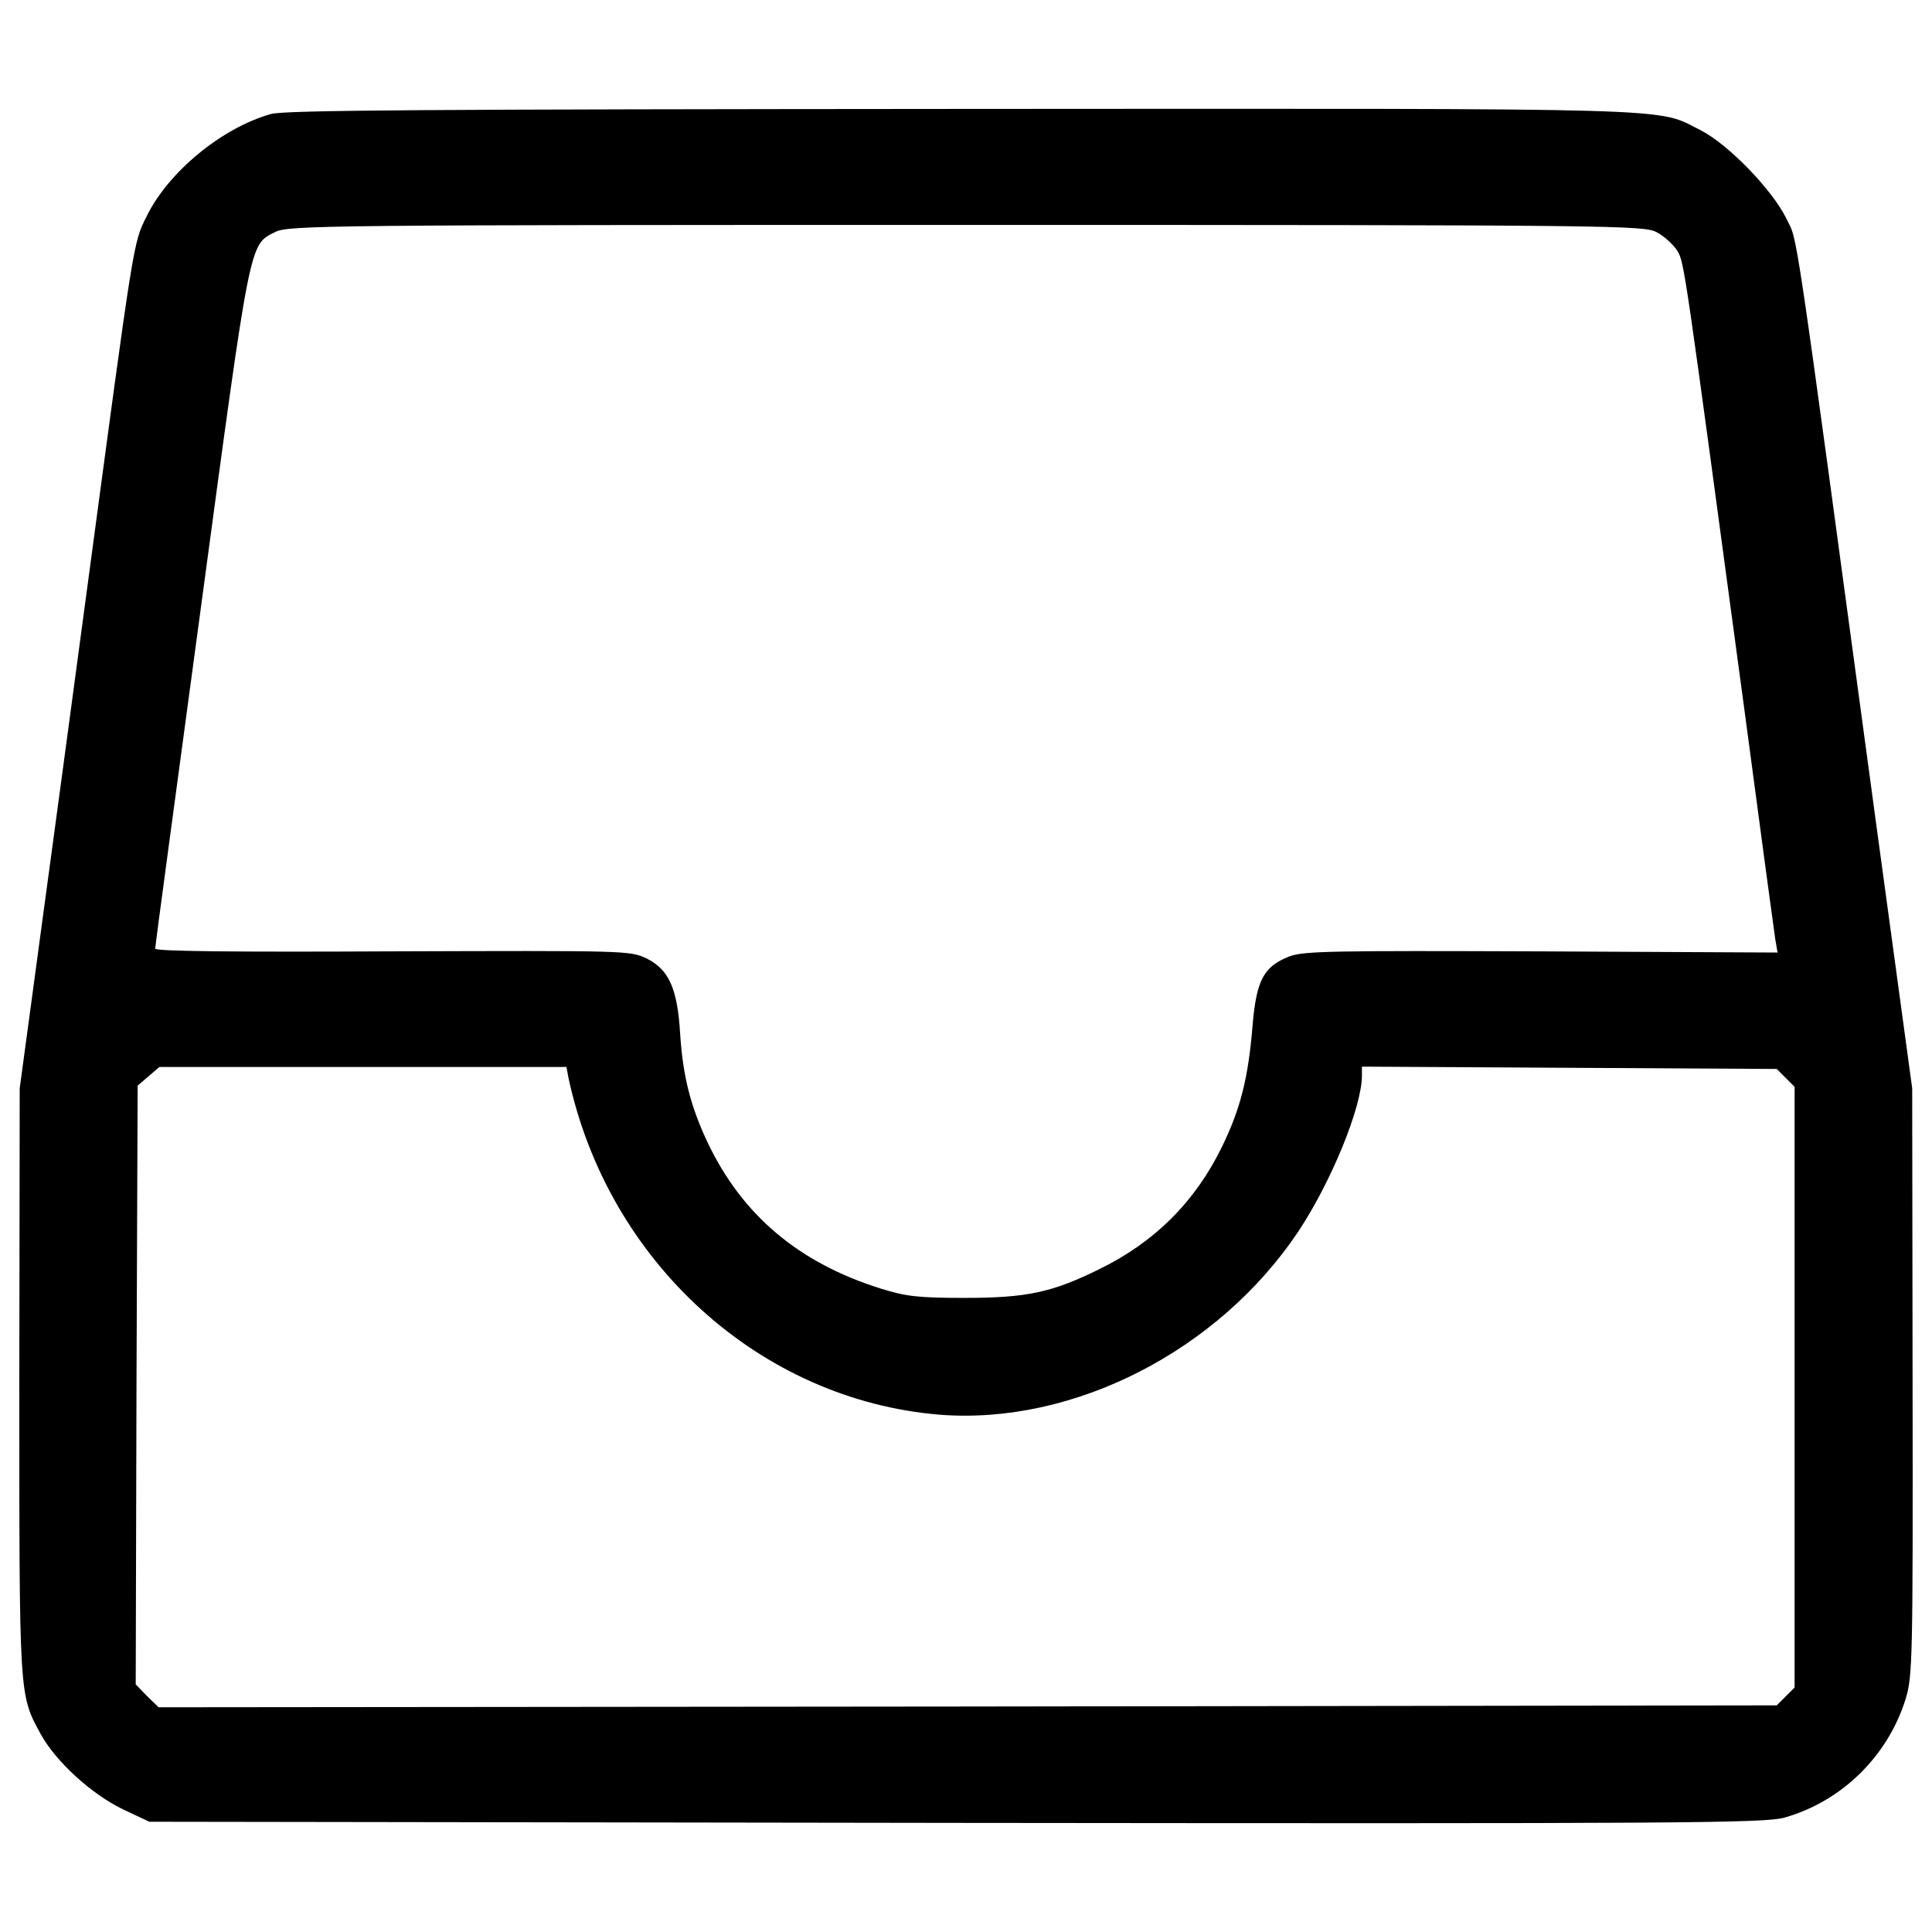 <?xml version="1.0" encoding="utf-8"?>
<!DOCTYPE svg PUBLIC "-//W3C//DTD SVG 1.1//EN" "http://www.w3.org/Graphics/SVG/1.1/DTD/svg11.dtd">
<svg fill="#000000" width="800px" height="800px" viewBox="0 0 1000 1000" version="1.1" xmlns="http://www.w3.org/2000/svg" xmlns:xlink="http://www.w3.org/1999/xlink"  enable-background="new 0 0 1000 1000" xml:space="preserve">
<g>
<g transform="translate(0,511) scale(0.1,-0.1)">
<path d="M1403.5,4520.1c-253.1-70.3-532.3-299.3-644.7-530.2c-70.3-140.6-64.3-112.5-307.3-1922.1C379.2,1527.4,270.7,722,210.5,280.1L102-523.3l-2-1516.4c0-1642.9-2-1618.8,110.5-1825.7c78.3-142.6,263.1-311.3,425.8-389.6l136.6-64.3l4177.7-6c3767.9-4,4187.7-2,4288.1,28.1c295.3,84.4,532.3,317.4,624.6,612.6c36.2,118.5,38.2,200.8,36.2,1643l-2,1518.4L9708.7,862.6c-435.8,3223.6-401.7,2986.6-462,3115.2c-72.3,148.6-301.3,385.6-443.9,457.9c-237,118.5-20.1,112.5-3822.2,110.5C2237,4544.2,1475.8,4540.2,1403.5,4520.1z M8575.9,3907.5c38.2-20.1,86.4-64.3,106.4-96.4c36.2-62.3,34.2-56.2,345.5-2366c82.3-618.6,154.7-1156.9,160.7-1195.1l12.1-70.3l-1221.2,6c-1082.6,4-1231.2,2-1305.5-26.1c-132.6-52.2-170.7-120.5-190.8-359.5c-22.1-269.2-62.3-429.8-158.7-626.7c-136.6-281.2-347.5-492.1-630.7-630.7c-247-122.5-377.6-150.6-703-150.6c-239,0-303.3,8-431.8,48.2c-423.8,132.5-717,379.6-895.8,755.2c-88.4,186.8-128.5,343.5-142.6,562.4c-14.1,237-58.2,333.4-174.7,391.7c-86.4,40.2-106.5,40.2-1315.6,36.2c-807.4-4-1227.2,0-1227.2,14.1c0,12.1,108.5,813.4,239,1781.5c257.1,1906.1,247.1,1859.9,383.6,1928.2c66.3,34.1,279.2,36.2,3575.1,36.2C8381,3945.6,8509.6,3943.6,8575.9,3907.5z M2942-467.1c204.9-956,992.2-1669.1,1922.1-1745.4c690.9-54.2,1442.1,329.4,1855.8,948c170.7,257.1,329.4,644.7,329.4,807.4v46.2l1074.6-6l1072.5-6l46.2-46.2l46.2-46.2v-1554.6v-1554.6l-46.2-46.2l-46.2-46.2l-4187.7-6l-4187.7-4l-60.3,58.3l-58.2,60.3l4,1548.5l6,1550.6l56.2,48.2l56.2,48.2h1052.5H2932L2942-467.1z"/>
</g>
</g>
</svg>